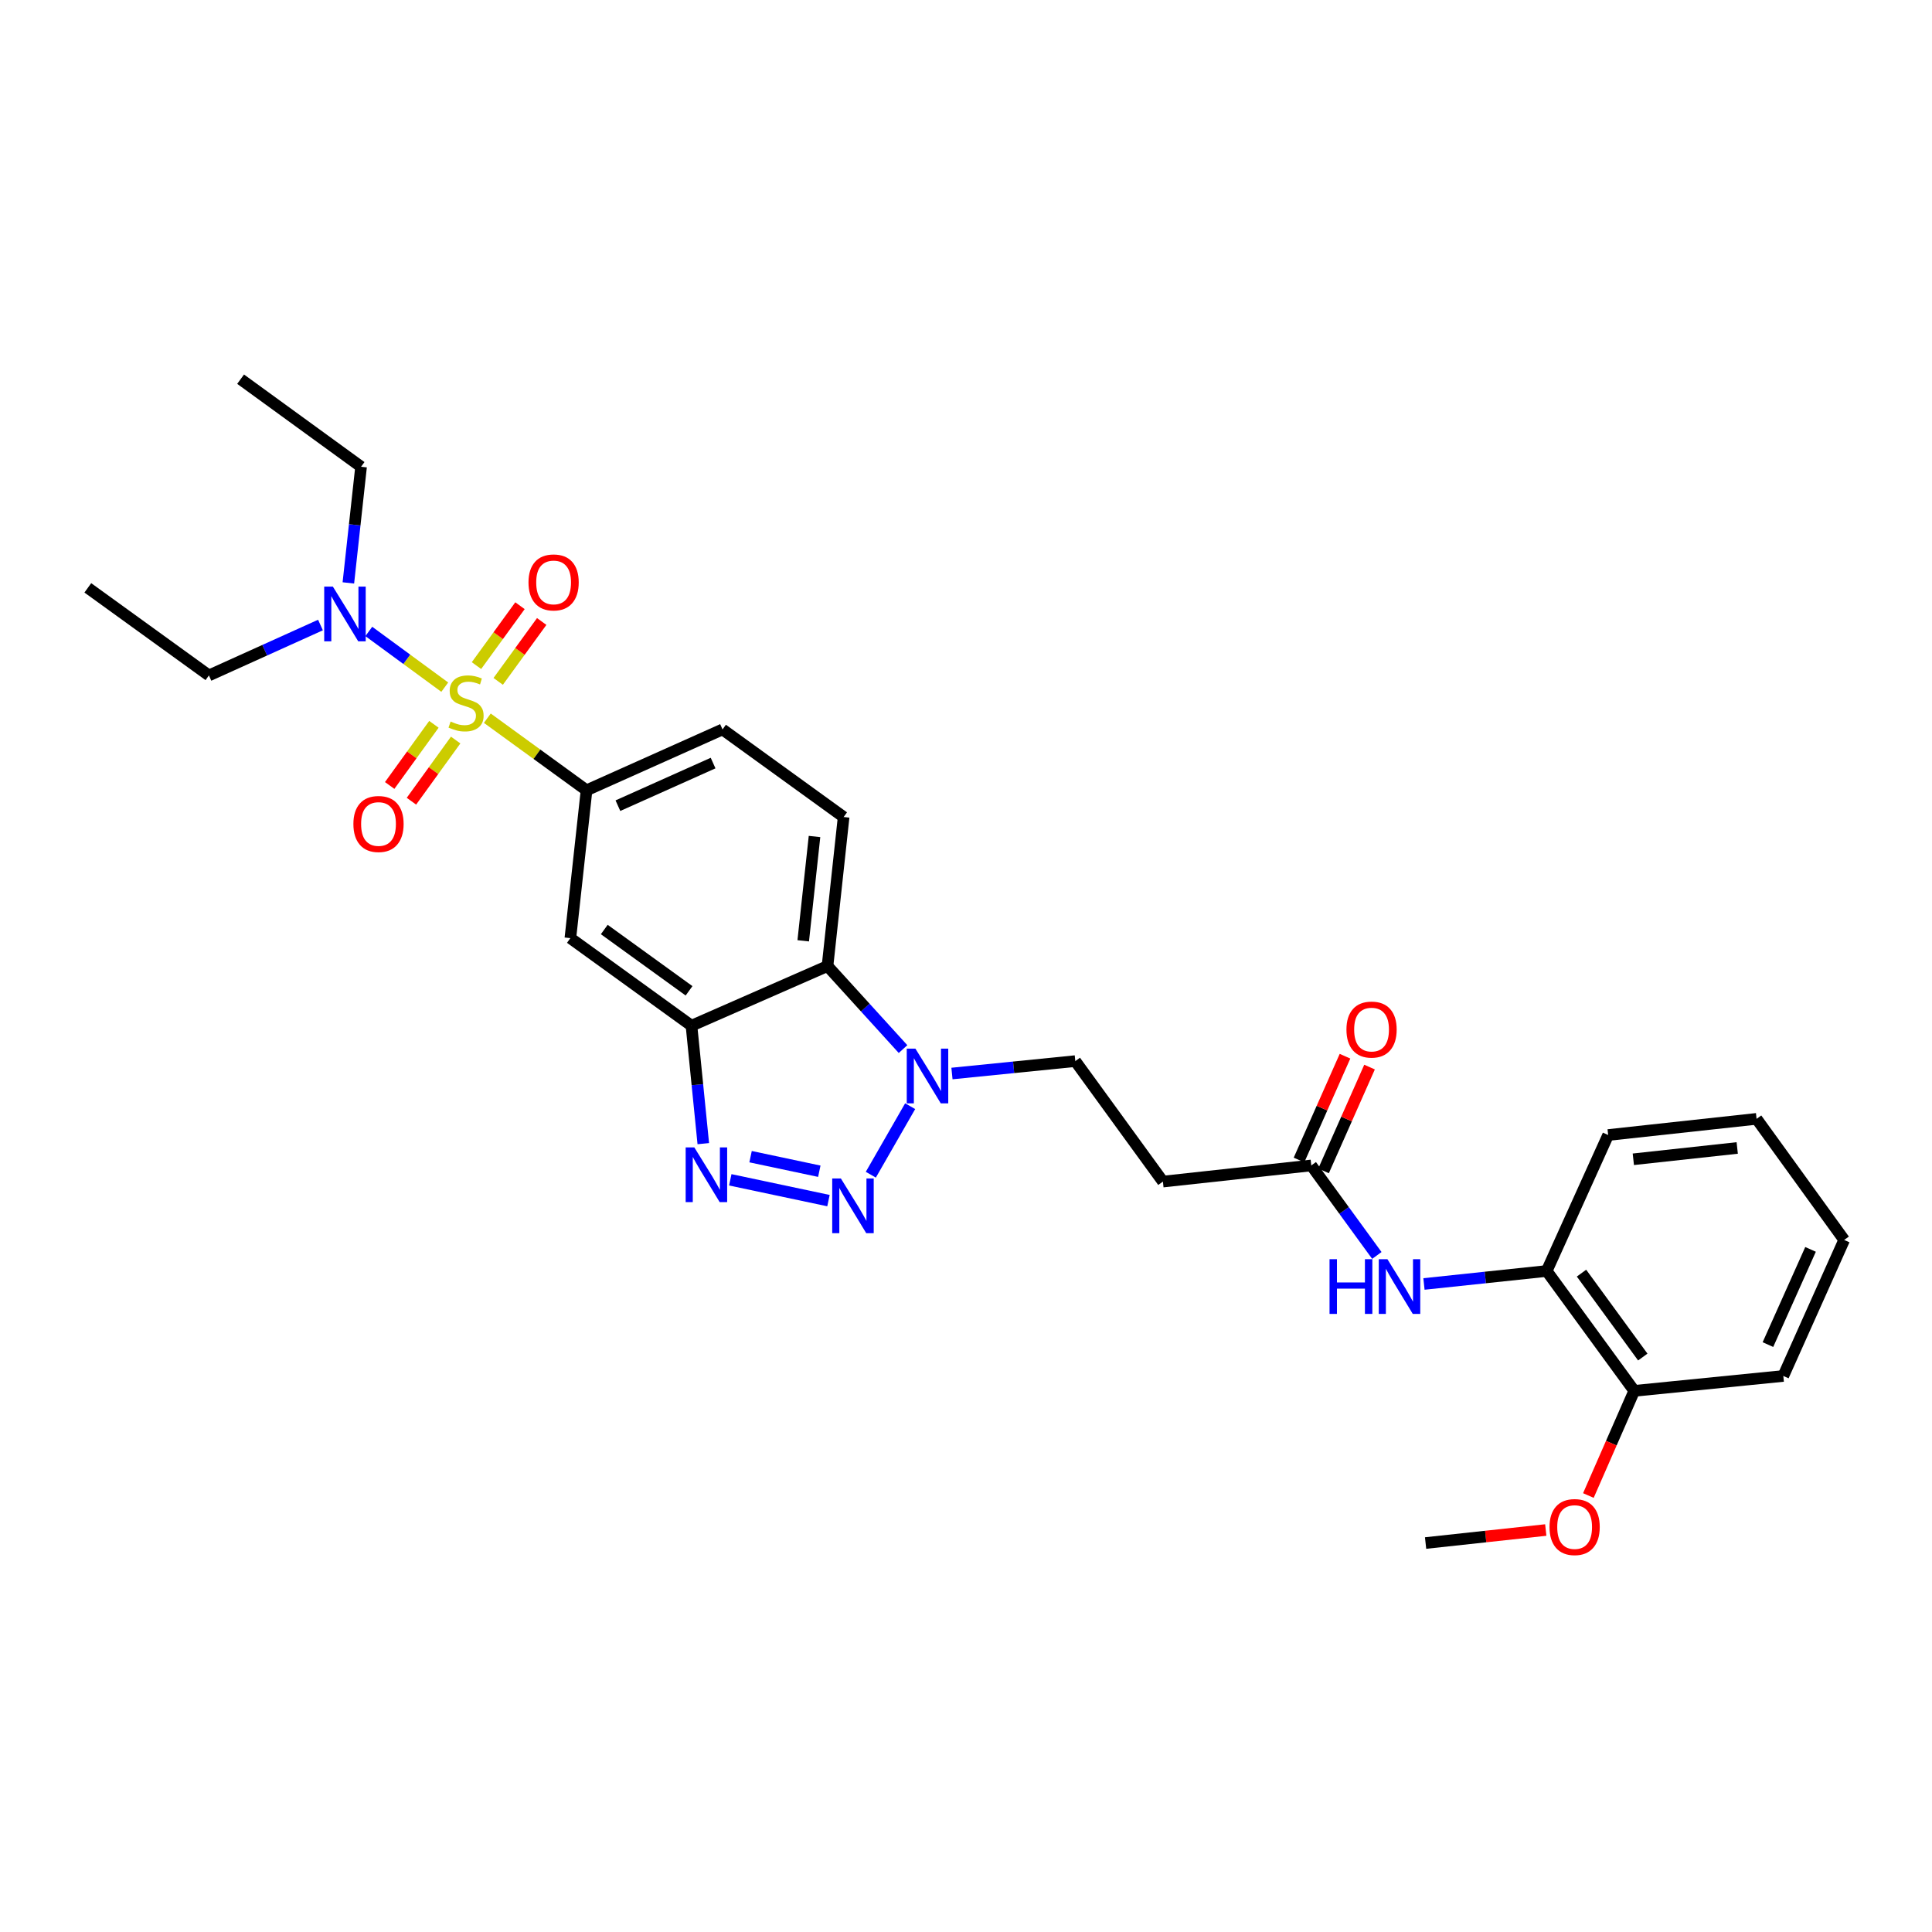 <?xml version='1.0' encoding='iso-8859-1'?>
<svg version='1.1' baseProfile='full'
              xmlns='http://www.w3.org/2000/svg'
                      xmlns:rdkit='http://www.rdkit.org/xml'
                      xmlns:xlink='http://www.w3.org/1999/xlink'
                  xml:space='preserve'
width='1000px' height='1000px' viewBox='0 0 1000 1000'>
<!-- END OF HEADER -->
<rect style='opacity:1.0;fill:#FFFFFF;stroke:none' width='1000' height='1000' x='0' y='0'> </rect>
<path class='bond-5' d='M 252.242,371.744 L 277.918,390.401' style='fill:none;fill-rule:evenodd;stroke:#CCCC00;stroke-width:6px;stroke-linecap:butt;stroke-linejoin:miter;stroke-opacity:1' />
<path class='bond-5' d='M 277.918,390.401 L 303.594,409.059' style='fill:none;fill-rule:evenodd;stroke:#000000;stroke-width:6px;stroke-linecap:butt;stroke-linejoin:miter;stroke-opacity:1' />
<path class='bond-7' d='M 230.212,355.664 L 210.552,341.249' style='fill:none;fill-rule:evenodd;stroke:#CCCC00;stroke-width:6px;stroke-linecap:butt;stroke-linejoin:miter;stroke-opacity:1' />
<path class='bond-7' d='M 210.552,341.249 L 190.892,326.834' style='fill:none;fill-rule:evenodd;stroke:#0000FF;stroke-width:6px;stroke-linecap:butt;stroke-linejoin:miter;stroke-opacity:1' />
<path class='bond-10' d='M 224.591,374.904 L 213.145,390.731' style='fill:none;fill-rule:evenodd;stroke:#CCCC00;stroke-width:6px;stroke-linecap:butt;stroke-linejoin:miter;stroke-opacity:1' />
<path class='bond-10' d='M 213.145,390.731 L 201.698,406.559' style='fill:none;fill-rule:evenodd;stroke:#FF0000;stroke-width:6px;stroke-linecap:butt;stroke-linejoin:miter;stroke-opacity:1' />
<path class='bond-10' d='M 235.852,383.047 L 224.406,398.875' style='fill:none;fill-rule:evenodd;stroke:#CCCC00;stroke-width:6px;stroke-linecap:butt;stroke-linejoin:miter;stroke-opacity:1' />
<path class='bond-10' d='M 224.406,398.875 L 212.959,414.703' style='fill:none;fill-rule:evenodd;stroke:#FF0000;stroke-width:6px;stroke-linecap:butt;stroke-linejoin:miter;stroke-opacity:1' />
<path class='bond-11' d='M 257.864,352.68 L 269.124,337.181' style='fill:none;fill-rule:evenodd;stroke:#CCCC00;stroke-width:6px;stroke-linecap:butt;stroke-linejoin:miter;stroke-opacity:1' />
<path class='bond-11' d='M 269.124,337.181 L 280.385,321.682' style='fill:none;fill-rule:evenodd;stroke:#FF0000;stroke-width:6px;stroke-linecap:butt;stroke-linejoin:miter;stroke-opacity:1' />
<path class='bond-11' d='M 246.62,344.512 L 257.881,329.013' style='fill:none;fill-rule:evenodd;stroke:#CCCC00;stroke-width:6px;stroke-linecap:butt;stroke-linejoin:miter;stroke-opacity:1' />
<path class='bond-11' d='M 257.881,329.013 L 269.142,313.514' style='fill:none;fill-rule:evenodd;stroke:#FF0000;stroke-width:6px;stroke-linecap:butt;stroke-linejoin:miter;stroke-opacity:1' />
<path class='bond-0' d='M 428.814,621.438 L 377.992,610.669' style='fill:none;fill-rule:evenodd;stroke:#0000FF;stroke-width:6px;stroke-linecap:butt;stroke-linejoin:miter;stroke-opacity:1' />
<path class='bond-0' d='M 424.072,606.228 L 388.496,598.689' style='fill:none;fill-rule:evenodd;stroke:#0000FF;stroke-width:6px;stroke-linecap:butt;stroke-linejoin:miter;stroke-opacity:1' />
<path class='bond-30' d='M 450.734,608.028 L 471.098,572.558' style='fill:none;fill-rule:evenodd;stroke:#0000FF;stroke-width:6px;stroke-linecap:butt;stroke-linejoin:miter;stroke-opacity:1' />
<path class='bond-1' d='M 364.025,591.952 L 360.967,561.429' style='fill:none;fill-rule:evenodd;stroke:#0000FF;stroke-width:6px;stroke-linecap:butt;stroke-linejoin:miter;stroke-opacity:1' />
<path class='bond-1' d='M 360.967,561.429 L 357.909,530.906' style='fill:none;fill-rule:evenodd;stroke:#000000;stroke-width:6px;stroke-linecap:butt;stroke-linejoin:miter;stroke-opacity:1' />
<path class='bond-2' d='M 357.909,530.906 L 295.225,485.578' style='fill:none;fill-rule:evenodd;stroke:#000000;stroke-width:6px;stroke-linecap:butt;stroke-linejoin:miter;stroke-opacity:1' />
<path class='bond-2' d='M 356.65,512.845 L 312.771,481.116' style='fill:none;fill-rule:evenodd;stroke:#000000;stroke-width:6px;stroke-linecap:butt;stroke-linejoin:miter;stroke-opacity:1' />
<path class='bond-29' d='M 357.909,530.906 L 428.314,500.023' style='fill:none;fill-rule:evenodd;stroke:#000000;stroke-width:6px;stroke-linecap:butt;stroke-linejoin:miter;stroke-opacity:1' />
<path class='bond-3' d='M 467.41,543.003 L 447.862,521.513' style='fill:none;fill-rule:evenodd;stroke:#0000FF;stroke-width:6px;stroke-linecap:butt;stroke-linejoin:miter;stroke-opacity:1' />
<path class='bond-3' d='M 447.862,521.513 L 428.314,500.023' style='fill:none;fill-rule:evenodd;stroke:#000000;stroke-width:6px;stroke-linecap:butt;stroke-linejoin:miter;stroke-opacity:1' />
<path class='bond-15' d='M 492.735,555.65 L 524.656,552.439' style='fill:none;fill-rule:evenodd;stroke:#0000FF;stroke-width:6px;stroke-linecap:butt;stroke-linejoin:miter;stroke-opacity:1' />
<path class='bond-15' d='M 524.656,552.439 L 556.577,549.227' style='fill:none;fill-rule:evenodd;stroke:#000000;stroke-width:6px;stroke-linecap:butt;stroke-linejoin:miter;stroke-opacity:1' />
<path class='bond-4' d='M 428.314,500.023 L 436.66,422.894' style='fill:none;fill-rule:evenodd;stroke:#000000;stroke-width:6px;stroke-linecap:butt;stroke-linejoin:miter;stroke-opacity:1' />
<path class='bond-4' d='M 415.749,486.959 L 421.591,432.968' style='fill:none;fill-rule:evenodd;stroke:#000000;stroke-width:6px;stroke-linecap:butt;stroke-linejoin:miter;stroke-opacity:1' />
<path class='bond-6' d='M 303.594,409.059 L 295.225,485.578' style='fill:none;fill-rule:evenodd;stroke:#000000;stroke-width:6px;stroke-linecap:butt;stroke-linejoin:miter;stroke-opacity:1' />
<path class='bond-16' d='M 303.594,409.059 L 373.976,377.551' style='fill:none;fill-rule:evenodd;stroke:#000000;stroke-width:6px;stroke-linecap:butt;stroke-linejoin:miter;stroke-opacity:1' />
<path class='bond-16' d='M 319.83,417.017 L 369.097,394.961' style='fill:none;fill-rule:evenodd;stroke:#000000;stroke-width:6px;stroke-linecap:butt;stroke-linejoin:miter;stroke-opacity:1' />
<path class='bond-20' d='M 165.879,323.511 L 137.009,336.556' style='fill:none;fill-rule:evenodd;stroke:#0000FF;stroke-width:6px;stroke-linecap:butt;stroke-linejoin:miter;stroke-opacity:1' />
<path class='bond-20' d='M 137.009,336.556 L 108.138,349.602' style='fill:none;fill-rule:evenodd;stroke:#000000;stroke-width:6px;stroke-linecap:butt;stroke-linejoin:miter;stroke-opacity:1' />
<path class='bond-21' d='M 180.31,301.709 L 183.6,271.649' style='fill:none;fill-rule:evenodd;stroke:#0000FF;stroke-width:6px;stroke-linecap:butt;stroke-linejoin:miter;stroke-opacity:1' />
<path class='bond-21' d='M 183.6,271.649 L 186.889,241.59' style='fill:none;fill-rule:evenodd;stroke:#000000;stroke-width:6px;stroke-linecap:butt;stroke-linejoin:miter;stroke-opacity:1' />
<path class='bond-8' d='M 712.657,649.818 L 695.687,626.525' style='fill:none;fill-rule:evenodd;stroke:#0000FF;stroke-width:6px;stroke-linecap:butt;stroke-linejoin:miter;stroke-opacity:1' />
<path class='bond-8' d='M 695.687,626.525 L 678.718,603.233' style='fill:none;fill-rule:evenodd;stroke:#000000;stroke-width:6px;stroke-linecap:butt;stroke-linejoin:miter;stroke-opacity:1' />
<path class='bond-14' d='M 737.04,664.579 L 768.803,661.222' style='fill:none;fill-rule:evenodd;stroke:#0000FF;stroke-width:6px;stroke-linecap:butt;stroke-linejoin:miter;stroke-opacity:1' />
<path class='bond-14' d='M 768.803,661.222 L 800.565,657.864' style='fill:none;fill-rule:evenodd;stroke:#000000;stroke-width:6px;stroke-linecap:butt;stroke-linejoin:miter;stroke-opacity:1' />
<path class='bond-9' d='M 678.718,603.233 L 601.92,611.587' style='fill:none;fill-rule:evenodd;stroke:#000000;stroke-width:6px;stroke-linecap:butt;stroke-linejoin:miter;stroke-opacity:1' />
<path class='bond-18' d='M 685.07,606.048 L 696.973,579.184' style='fill:none;fill-rule:evenodd;stroke:#000000;stroke-width:6px;stroke-linecap:butt;stroke-linejoin:miter;stroke-opacity:1' />
<path class='bond-18' d='M 696.973,579.184 L 708.876,552.321' style='fill:none;fill-rule:evenodd;stroke:#FF0000;stroke-width:6px;stroke-linecap:butt;stroke-linejoin:miter;stroke-opacity:1' />
<path class='bond-18' d='M 672.365,600.418 L 684.268,573.555' style='fill:none;fill-rule:evenodd;stroke:#000000;stroke-width:6px;stroke-linecap:butt;stroke-linejoin:miter;stroke-opacity:1' />
<path class='bond-18' d='M 684.268,573.555 L 696.171,546.691' style='fill:none;fill-rule:evenodd;stroke:#FF0000;stroke-width:6px;stroke-linecap:butt;stroke-linejoin:miter;stroke-opacity:1' />
<path class='bond-12' d='M 436.66,422.894 L 373.976,377.551' style='fill:none;fill-rule:evenodd;stroke:#000000;stroke-width:6px;stroke-linecap:butt;stroke-linejoin:miter;stroke-opacity:1' />
<path class='bond-13' d='M 601.92,611.587 L 556.577,549.227' style='fill:none;fill-rule:evenodd;stroke:#000000;stroke-width:6px;stroke-linecap:butt;stroke-linejoin:miter;stroke-opacity:1' />
<path class='bond-17' d='M 800.565,657.864 L 845.877,719.907' style='fill:none;fill-rule:evenodd;stroke:#000000;stroke-width:6px;stroke-linecap:butt;stroke-linejoin:miter;stroke-opacity:1' />
<path class='bond-17' d='M 818.584,658.974 L 850.303,702.405' style='fill:none;fill-rule:evenodd;stroke:#000000;stroke-width:6px;stroke-linecap:butt;stroke-linejoin:miter;stroke-opacity:1' />
<path class='bond-22' d='M 800.565,657.864 L 832.382,587.483' style='fill:none;fill-rule:evenodd;stroke:#000000;stroke-width:6px;stroke-linecap:butt;stroke-linejoin:miter;stroke-opacity:1' />
<path class='bond-19' d='M 845.877,719.907 L 834.01,746.993' style='fill:none;fill-rule:evenodd;stroke:#000000;stroke-width:6px;stroke-linecap:butt;stroke-linejoin:miter;stroke-opacity:1' />
<path class='bond-19' d='M 834.01,746.993 L 822.142,774.078' style='fill:none;fill-rule:evenodd;stroke:#FF0000;stroke-width:6px;stroke-linecap:butt;stroke-linejoin:miter;stroke-opacity:1' />
<path class='bond-23' d='M 845.877,719.907 L 923.037,712.194' style='fill:none;fill-rule:evenodd;stroke:#000000;stroke-width:6px;stroke-linecap:butt;stroke-linejoin:miter;stroke-opacity:1' />
<path class='bond-24' d='M 800.086,791.937 L 768.983,795.305' style='fill:none;fill-rule:evenodd;stroke:#FF0000;stroke-width:6px;stroke-linecap:butt;stroke-linejoin:miter;stroke-opacity:1' />
<path class='bond-24' d='M 768.983,795.305 L 737.881,798.673' style='fill:none;fill-rule:evenodd;stroke:#000000;stroke-width:6px;stroke-linecap:butt;stroke-linejoin:miter;stroke-opacity:1' />
<path class='bond-26' d='M 108.138,349.602 L 45.455,304.274' style='fill:none;fill-rule:evenodd;stroke:#000000;stroke-width:6px;stroke-linecap:butt;stroke-linejoin:miter;stroke-opacity:1' />
<path class='bond-25' d='M 186.889,241.59 L 124.537,196.262' style='fill:none;fill-rule:evenodd;stroke:#000000;stroke-width:6px;stroke-linecap:butt;stroke-linejoin:miter;stroke-opacity:1' />
<path class='bond-27' d='M 832.382,587.483 L 909.202,579.114' style='fill:none;fill-rule:evenodd;stroke:#000000;stroke-width:6px;stroke-linecap:butt;stroke-linejoin:miter;stroke-opacity:1' />
<path class='bond-27' d='M 845.41,600.043 L 899.184,594.184' style='fill:none;fill-rule:evenodd;stroke:#000000;stroke-width:6px;stroke-linecap:butt;stroke-linejoin:miter;stroke-opacity:1' />
<path class='bond-31' d='M 923.037,712.194 L 954.545,641.798' style='fill:none;fill-rule:evenodd;stroke:#000000;stroke-width:6px;stroke-linecap:butt;stroke-linejoin:miter;stroke-opacity:1' />
<path class='bond-31' d='M 915.079,695.958 L 937.135,646.68' style='fill:none;fill-rule:evenodd;stroke:#000000;stroke-width:6px;stroke-linecap:butt;stroke-linejoin:miter;stroke-opacity:1' />
<path class='bond-28' d='M 909.202,579.114 L 954.545,641.798' style='fill:none;fill-rule:evenodd;stroke:#000000;stroke-width:6px;stroke-linecap:butt;stroke-linejoin:miter;stroke-opacity:1' />
<path  class='atom-0' d='M 233.235 373.466
Q 233.555 373.586, 234.875 374.146
Q 236.195 374.706, 237.635 375.066
Q 239.115 375.386, 240.555 375.386
Q 243.235 375.386, 244.795 374.106
Q 246.355 372.786, 246.355 370.506
Q 246.355 368.946, 245.555 367.986
Q 244.795 367.026, 243.595 366.506
Q 242.395 365.986, 240.395 365.386
Q 237.875 364.626, 236.355 363.906
Q 234.875 363.186, 233.795 361.666
Q 232.755 360.146, 232.755 357.586
Q 232.755 354.026, 235.155 351.826
Q 237.595 349.626, 242.395 349.626
Q 245.675 349.626, 249.395 351.186
L 248.475 354.266
Q 245.075 352.866, 242.515 352.866
Q 239.755 352.866, 238.235 354.026
Q 236.715 355.146, 236.755 357.106
Q 236.755 358.626, 237.515 359.546
Q 238.315 360.466, 239.435 360.986
Q 240.595 361.506, 242.515 362.106
Q 245.075 362.906, 246.595 363.706
Q 248.115 364.506, 249.195 366.146
Q 250.315 367.746, 250.315 370.506
Q 250.315 374.426, 247.675 376.546
Q 245.075 378.626, 240.715 378.626
Q 238.195 378.626, 236.275 378.066
Q 234.395 377.546, 232.155 376.626
L 233.235 373.466
' fill='#CCCC00'/>
<path  class='atom-1' d='M 435.233 609.965
L 444.513 624.965
Q 445.433 626.445, 446.913 629.125
Q 448.393 631.805, 448.473 631.965
L 448.473 609.965
L 452.233 609.965
L 452.233 638.285
L 448.353 638.285
L 438.393 621.885
Q 437.233 619.965, 435.993 617.765
Q 434.793 615.565, 434.433 614.885
L 434.433 638.285
L 430.753 638.285
L 430.753 609.965
L 435.233 609.965
' fill='#0000FF'/>
<path  class='atom-2' d='M 359.378 593.891
L 368.658 608.891
Q 369.578 610.371, 371.058 613.051
Q 372.538 615.731, 372.618 615.891
L 372.618 593.891
L 376.378 593.891
L 376.378 622.211
L 372.498 622.211
L 362.538 605.811
Q 361.378 603.891, 360.138 601.691
Q 358.938 599.491, 358.578 598.811
L 358.578 622.211
L 354.898 622.211
L 354.898 593.891
L 359.378 593.891
' fill='#0000FF'/>
<path  class='atom-4' d='M 473.813 542.764
L 483.093 557.764
Q 484.013 559.244, 485.493 561.924
Q 486.973 564.604, 487.053 564.764
L 487.053 542.764
L 490.813 542.764
L 490.813 571.084
L 486.933 571.084
L 476.973 554.684
Q 475.813 552.764, 474.573 550.564
Q 473.373 548.364, 473.013 547.684
L 473.013 571.084
L 469.333 571.084
L 469.333 542.764
L 473.813 542.764
' fill='#0000FF'/>
<path  class='atom-8' d='M 172.291 303.625
L 181.571 318.625
Q 182.491 320.105, 183.971 322.785
Q 185.451 325.465, 185.531 325.625
L 185.531 303.625
L 189.291 303.625
L 189.291 331.945
L 185.411 331.945
L 175.451 315.545
Q 174.291 313.625, 173.051 311.425
Q 171.851 309.225, 171.491 308.545
L 171.491 331.945
L 167.811 331.945
L 167.811 303.625
L 172.291 303.625
' fill='#0000FF'/>
<path  class='atom-9' d='M 688.165 651.757
L 692.005 651.757
L 692.005 663.797
L 706.485 663.797
L 706.485 651.757
L 710.325 651.757
L 710.325 680.077
L 706.485 680.077
L 706.485 666.997
L 692.005 666.997
L 692.005 680.077
L 688.165 680.077
L 688.165 651.757
' fill='#0000FF'/>
<path  class='atom-9' d='M 718.125 651.757
L 727.405 666.757
Q 728.325 668.237, 729.805 670.917
Q 731.285 673.597, 731.365 673.757
L 731.365 651.757
L 735.125 651.757
L 735.125 680.077
L 731.245 680.077
L 721.285 663.677
Q 720.125 661.757, 718.885 659.557
Q 717.685 657.357, 717.325 656.677
L 717.325 680.077
L 713.645 680.077
L 713.645 651.757
L 718.125 651.757
' fill='#0000FF'/>
<path  class='atom-11' d='M 182.915 426.495
Q 182.915 419.695, 186.275 415.895
Q 189.635 412.095, 195.915 412.095
Q 202.195 412.095, 205.555 415.895
Q 208.915 419.695, 208.915 426.495
Q 208.915 433.375, 205.515 437.295
Q 202.115 441.175, 195.915 441.175
Q 189.675 441.175, 186.275 437.295
Q 182.915 433.415, 182.915 426.495
M 195.915 437.975
Q 200.235 437.975, 202.555 435.095
Q 204.915 432.175, 204.915 426.495
Q 204.915 420.935, 202.555 418.135
Q 200.235 415.295, 195.915 415.295
Q 191.595 415.295, 189.235 418.095
Q 186.915 420.895, 186.915 426.495
Q 186.915 432.215, 189.235 435.095
Q 191.595 437.975, 195.915 437.975
' fill='#FF0000'/>
<path  class='atom-12' d='M 273.547 301.459
Q 273.547 294.659, 276.907 290.859
Q 280.267 287.059, 286.547 287.059
Q 292.827 287.059, 296.187 290.859
Q 299.547 294.659, 299.547 301.459
Q 299.547 308.339, 296.147 312.259
Q 292.747 316.139, 286.547 316.139
Q 280.307 316.139, 276.907 312.259
Q 273.547 308.379, 273.547 301.459
M 286.547 312.939
Q 290.867 312.939, 293.187 310.059
Q 295.547 307.139, 295.547 301.459
Q 295.547 295.899, 293.187 293.099
Q 290.867 290.259, 286.547 290.259
Q 282.227 290.259, 279.867 293.059
Q 277.547 295.859, 277.547 301.459
Q 277.547 307.179, 279.867 310.059
Q 282.227 312.939, 286.547 312.939
' fill='#FF0000'/>
<path  class='atom-19' d='M 696.917 532.901
Q 696.917 526.101, 700.277 522.301
Q 703.637 518.501, 709.917 518.501
Q 716.197 518.501, 719.557 522.301
Q 722.917 526.101, 722.917 532.901
Q 722.917 539.781, 719.517 543.701
Q 716.117 547.581, 709.917 547.581
Q 703.677 547.581, 700.277 543.701
Q 696.917 539.821, 696.917 532.901
M 709.917 544.381
Q 714.237 544.381, 716.557 541.501
Q 718.917 538.581, 718.917 532.901
Q 718.917 527.341, 716.557 524.541
Q 714.237 521.701, 709.917 521.701
Q 705.597 521.701, 703.237 524.501
Q 700.917 527.301, 700.917 532.901
Q 700.917 538.621, 703.237 541.501
Q 705.597 544.381, 709.917 544.381
' fill='#FF0000'/>
<path  class='atom-20' d='M 802.026 790.4
Q 802.026 783.6, 805.386 779.8
Q 808.746 776, 815.026 776
Q 821.306 776, 824.666 779.8
Q 828.026 783.6, 828.026 790.4
Q 828.026 797.28, 824.626 801.2
Q 821.226 805.08, 815.026 805.08
Q 808.786 805.08, 805.386 801.2
Q 802.026 797.32, 802.026 790.4
M 815.026 801.88
Q 819.346 801.88, 821.666 799
Q 824.026 796.08, 824.026 790.4
Q 824.026 784.84, 821.666 782.04
Q 819.346 779.2, 815.026 779.2
Q 810.706 779.2, 808.346 782
Q 806.026 784.8, 806.026 790.4
Q 806.026 796.12, 808.346 799
Q 810.706 801.88, 815.026 801.88
' fill='#FF0000'/>
</svg>
